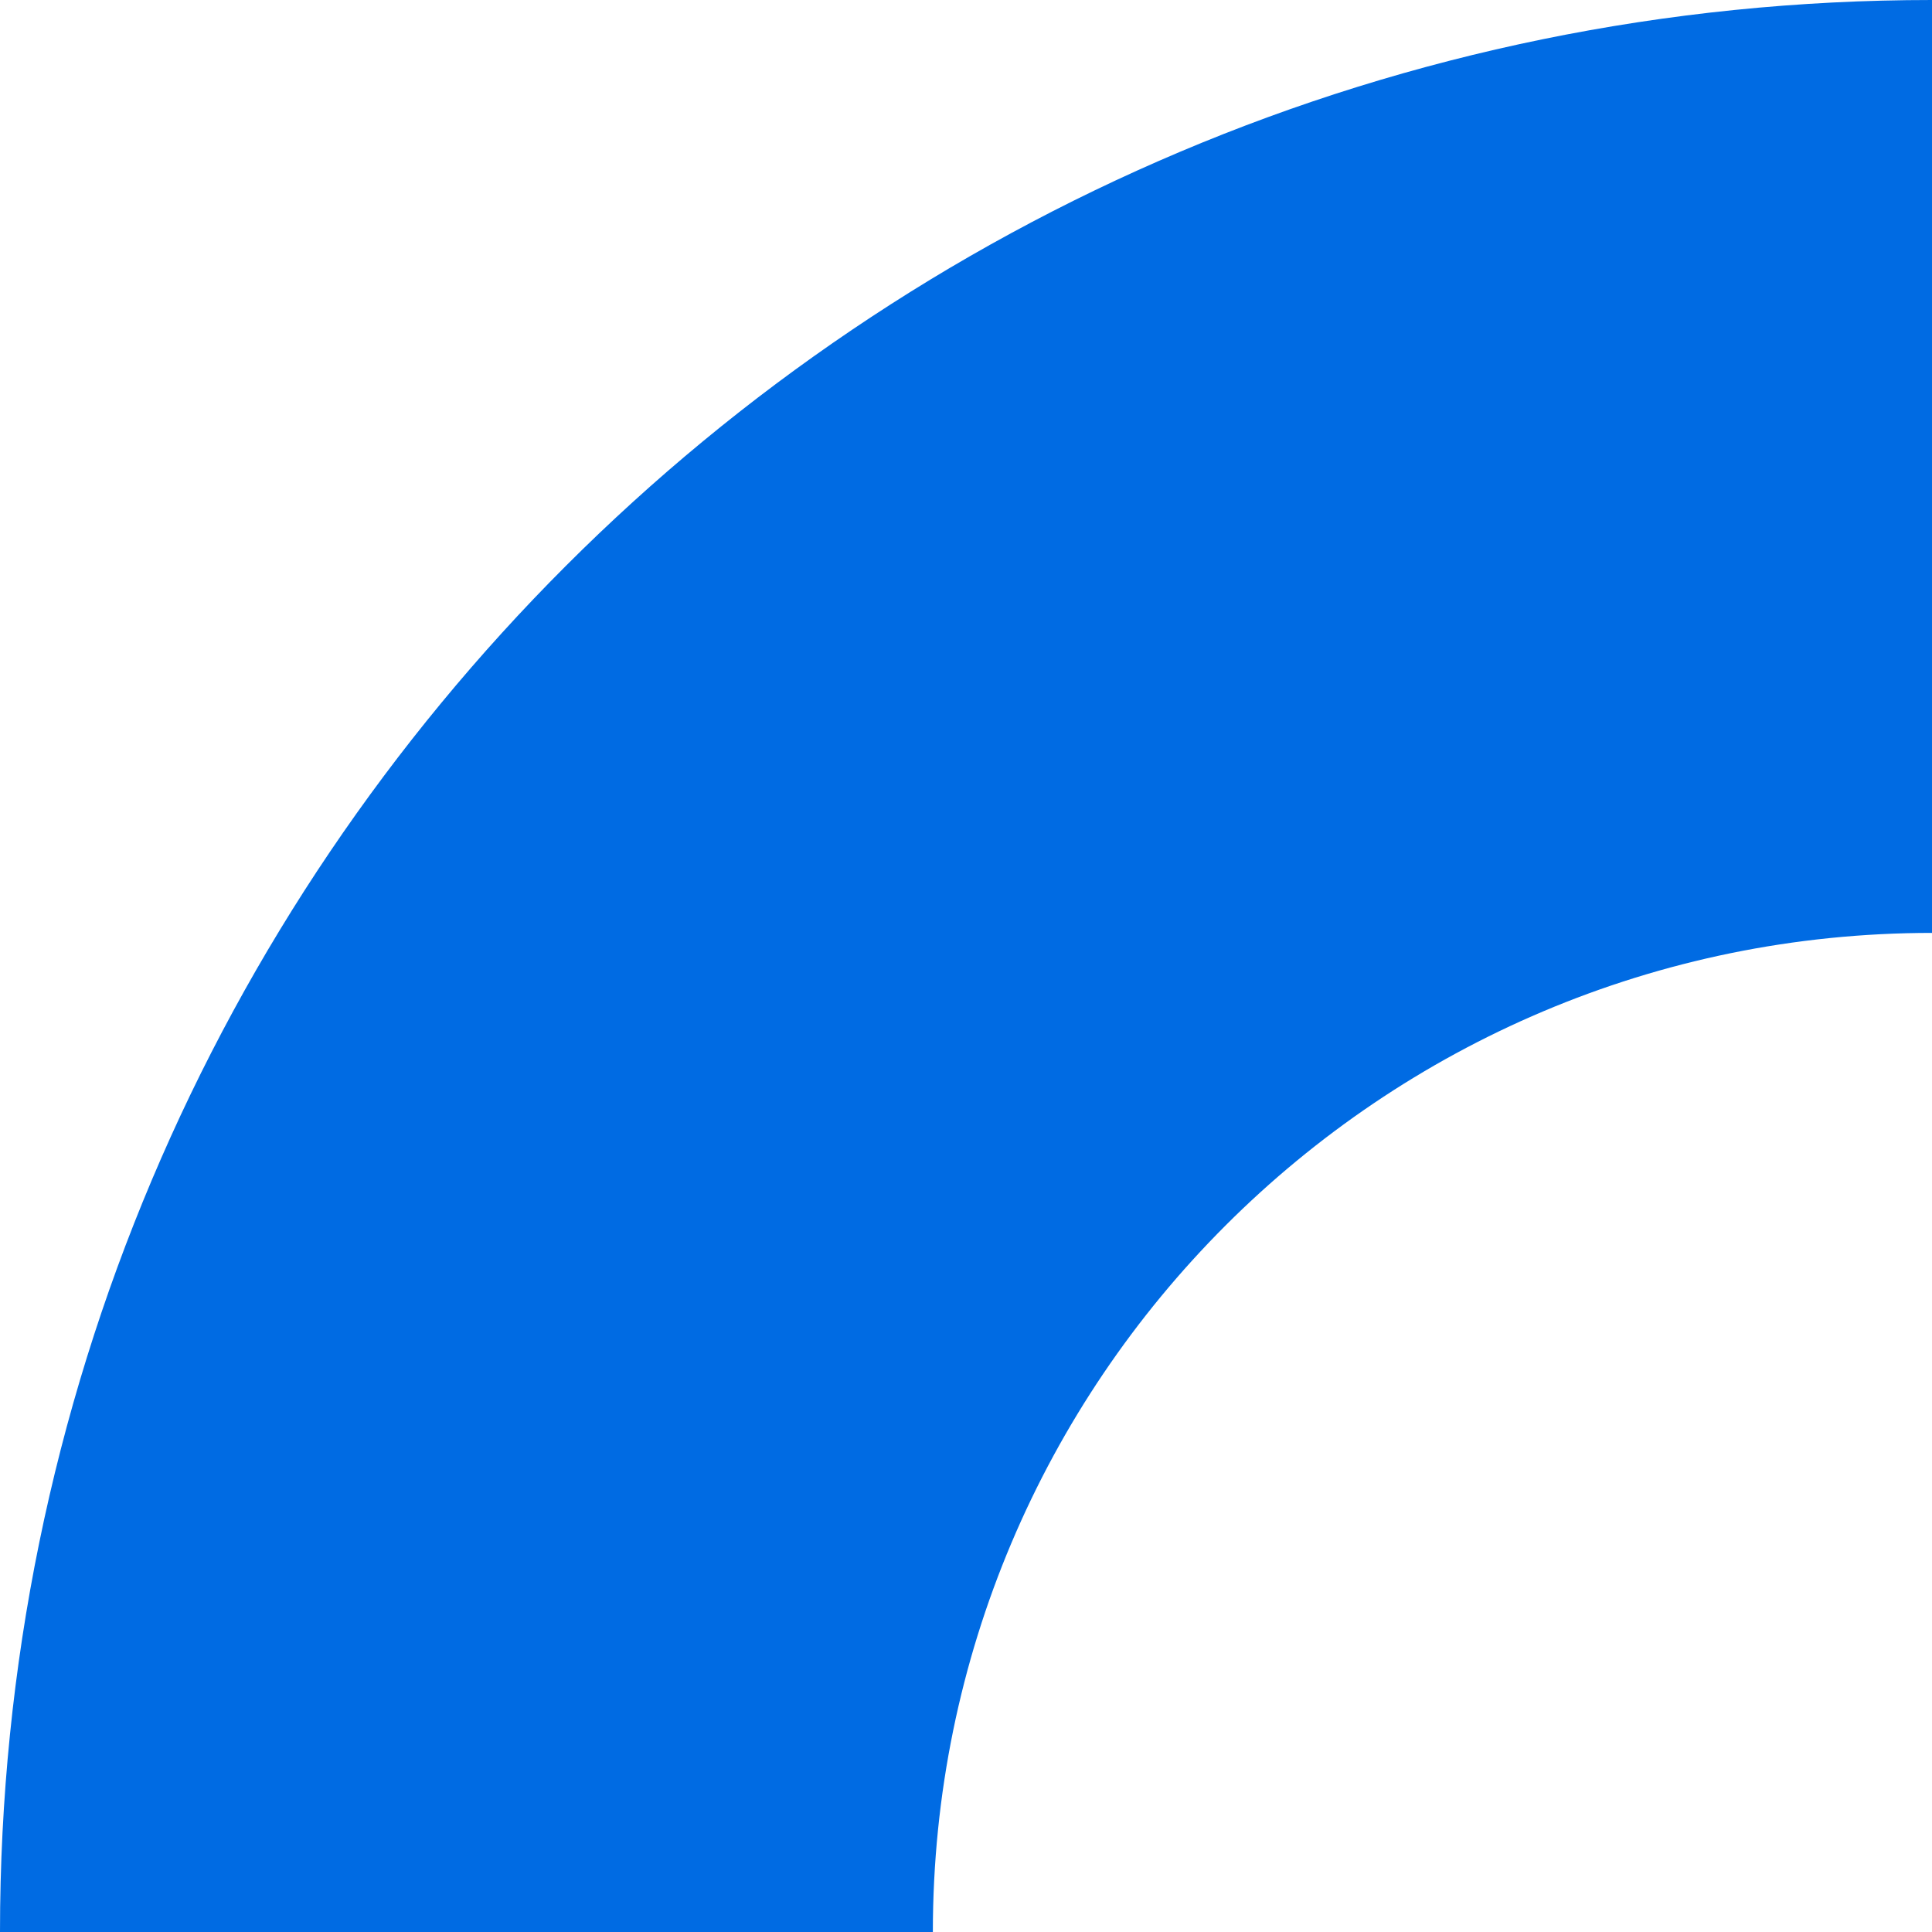 <?xml version="1.0" encoding="UTF-8"?>
<svg xmlns="http://www.w3.org/2000/svg" id="Calque_1" data-name="Calque 1" viewBox="0 0 420.26 420.26">
  <path d="M202.92,420.26c0-120.03,97.31-217.33,217.34-217.33V0C188.16,0,0,188.16,0,420.26h202.92Z" style="fill: #006be3; stroke-width: 0px;"></path>
</svg>
